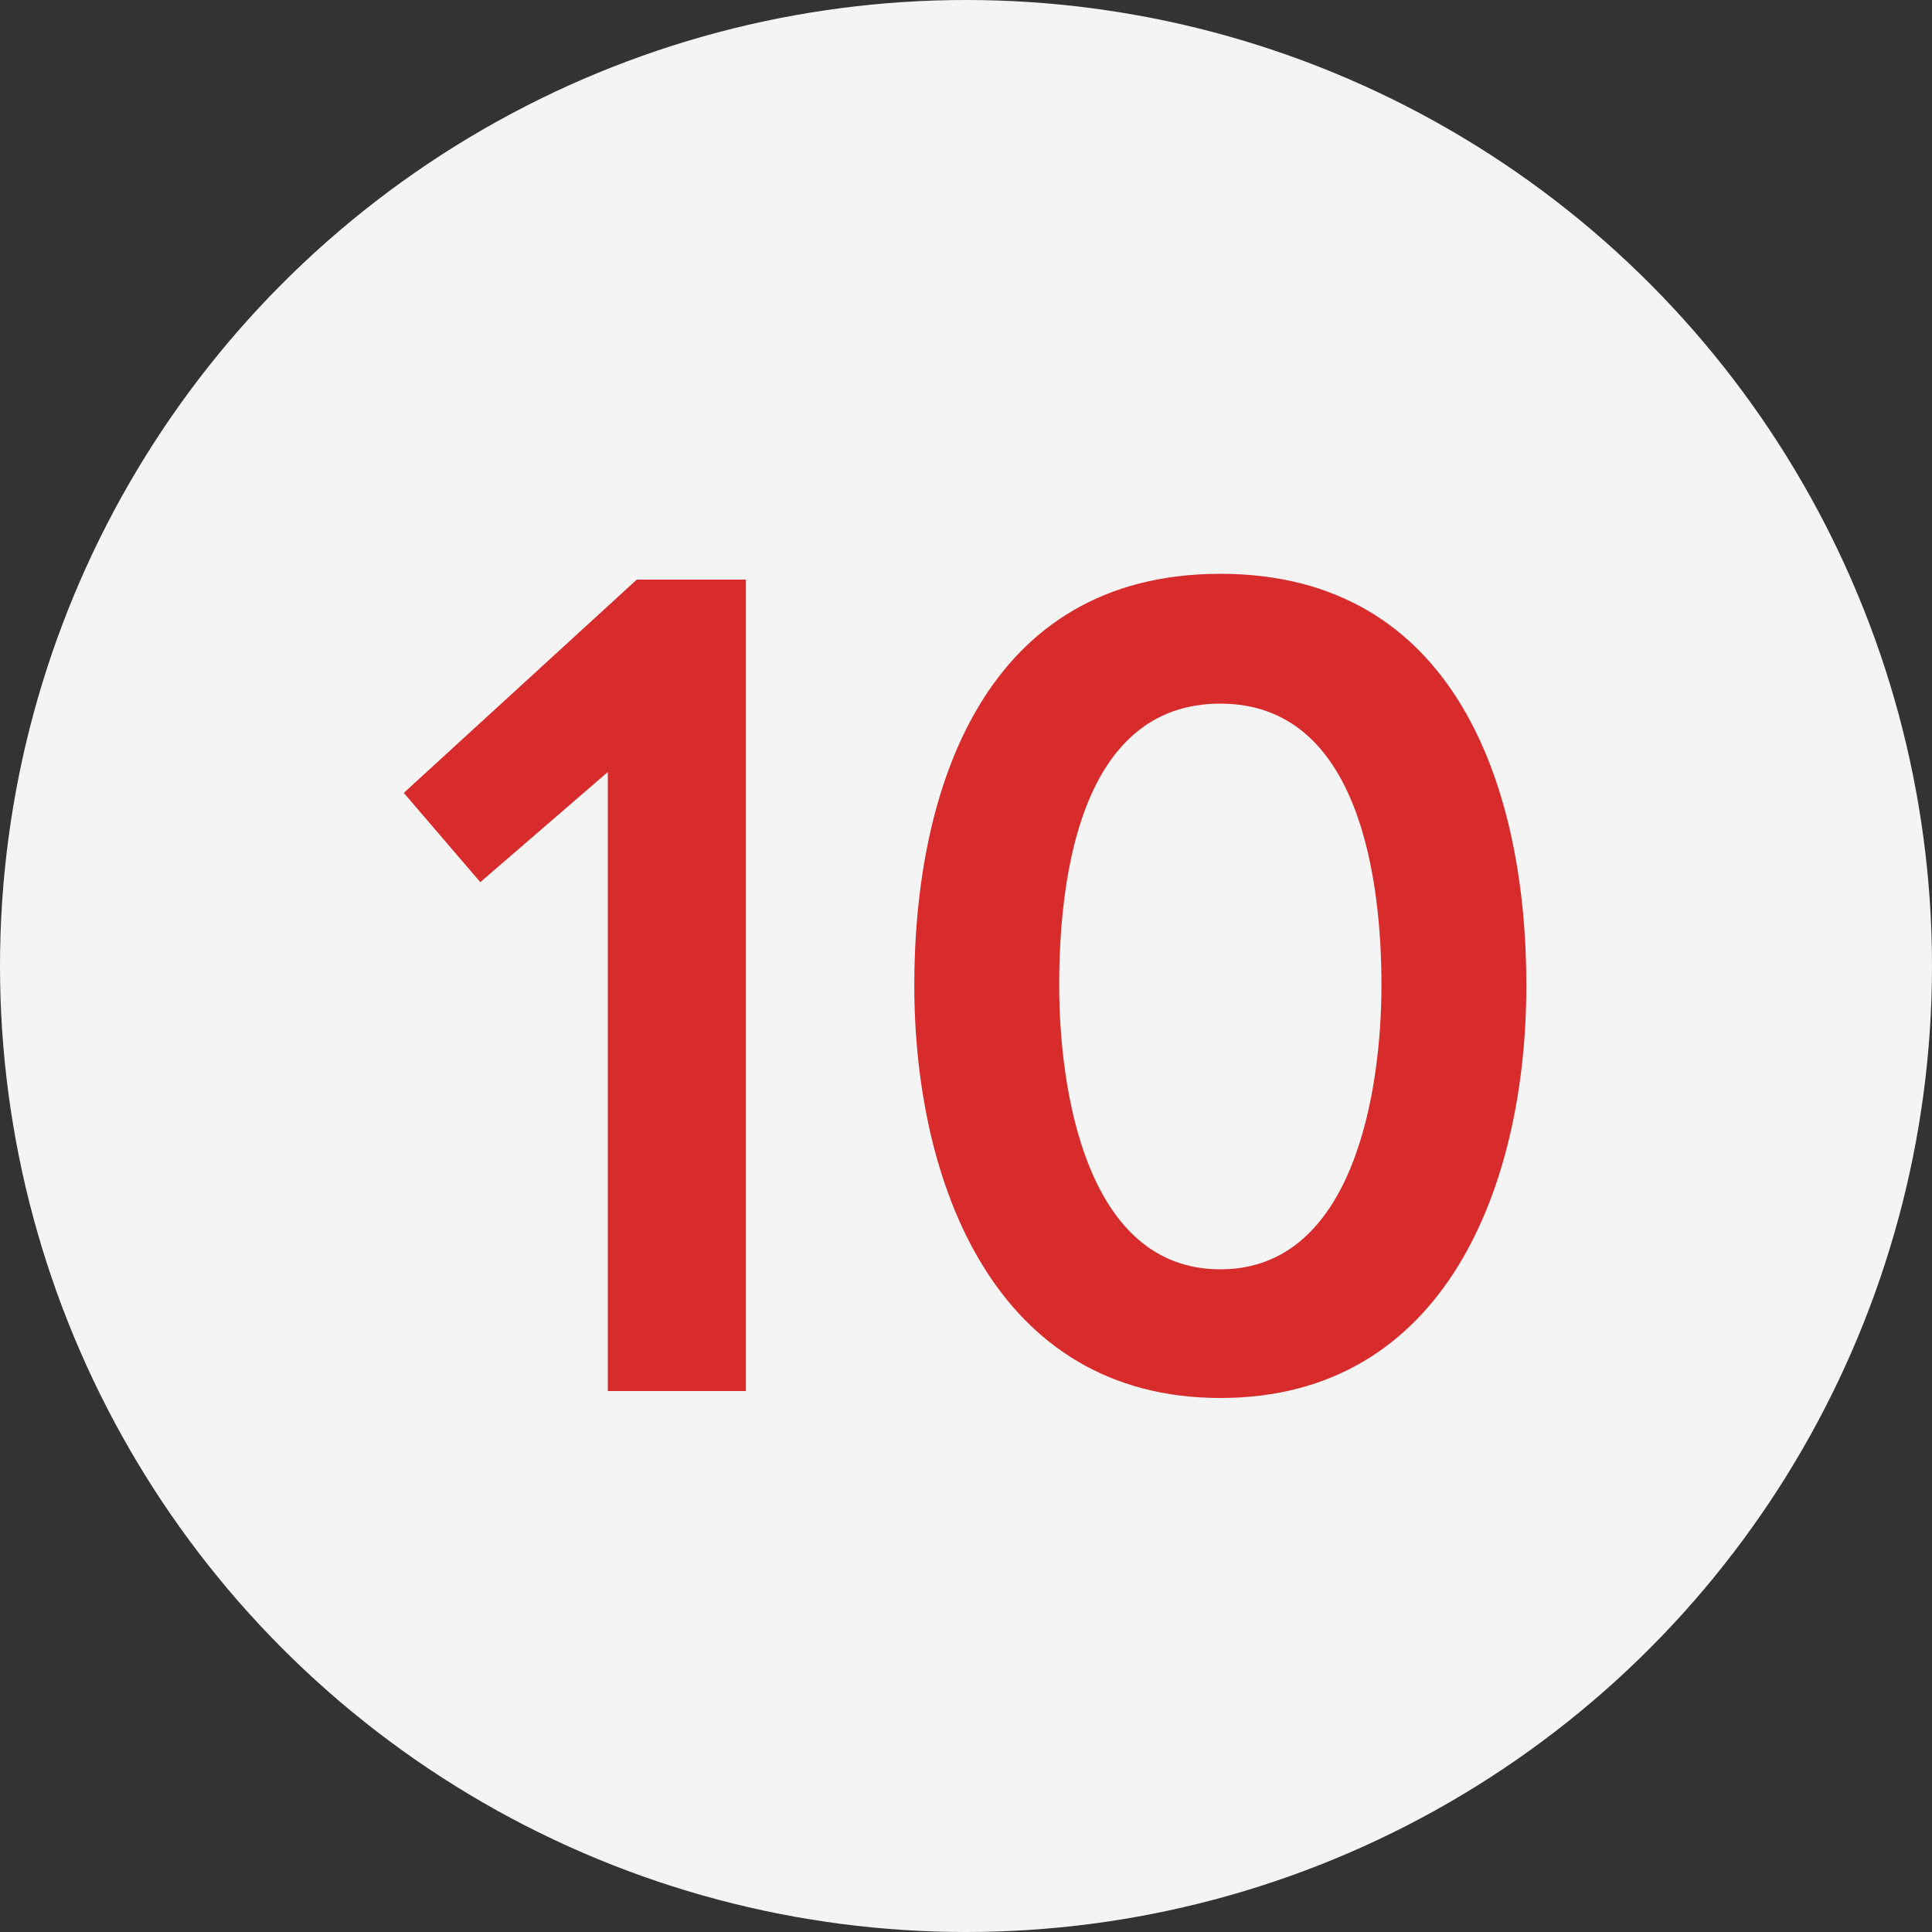 <?xml version="1.0" encoding="UTF-8"?> <svg xmlns="http://www.w3.org/2000/svg" width="50" height="50" viewBox="0 0 50 50" fill="none"><rect x="0" y="0" width="50" height="50" fill="#333333" stroke="none"/><circle cx="25" cy="25" r="25" fill="#F4F4F4"></circle><path d="M15.73 36V19.98L12.43 22.83L10.45 20.52L16.48 15H19.3V36H15.73ZM31.582 36.18C25.762 36.18 23.662 30.63 23.662 25.5C23.662 20.4 25.492 14.85 31.582 14.85C37.672 14.85 39.502 20.4 39.502 25.5C39.502 30.63 37.432 36.18 31.582 36.18ZM31.582 32.85C35.062 32.85 35.752 28.17 35.752 25.5C35.752 22.83 35.212 18.21 31.582 18.21C27.922 18.21 27.412 22.8 27.412 25.5C27.412 28.2 28.102 32.85 31.582 32.85Z" fill="#D82C2C"></path></svg> 